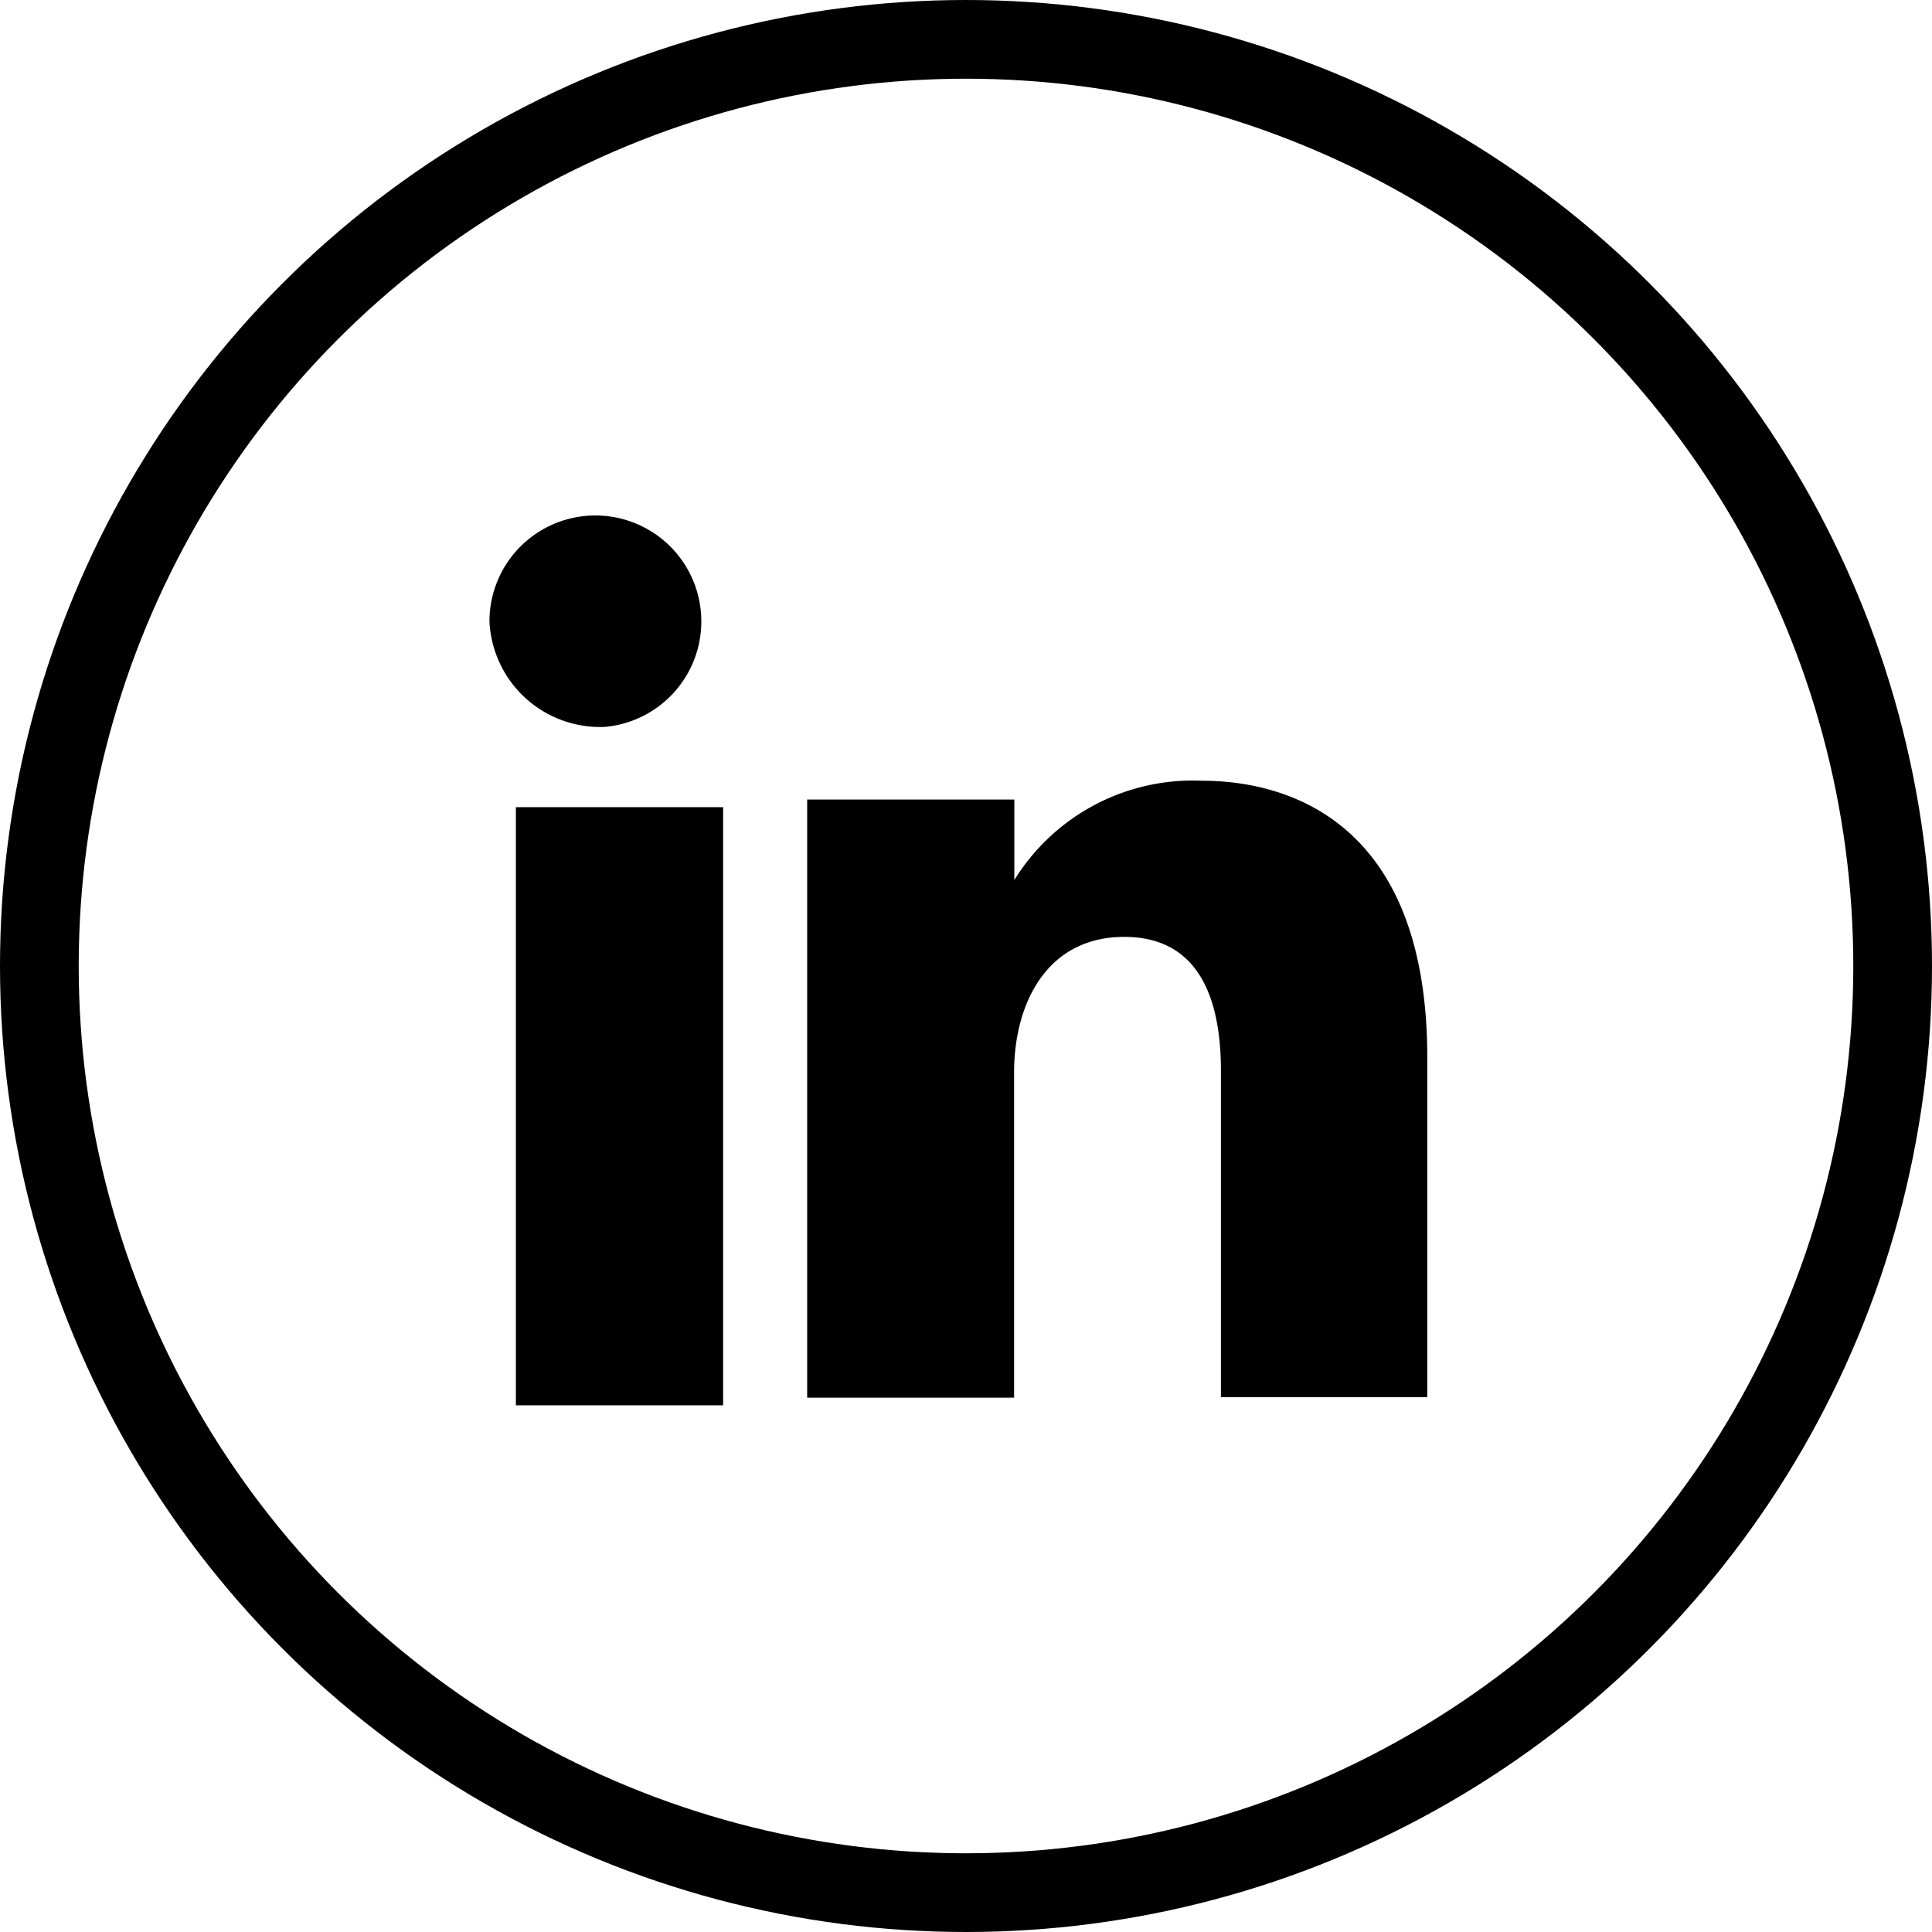 <svg xmlns="http://www.w3.org/2000/svg" viewBox="0 0 24.548 24.548">
  <defs>
    <style>
      .cls-1 {
        fill: none;
        stroke: #000;
      }

      .cls-2 {
        fill-rule: evenodd;
      }
    </style>
  </defs>
  <g id="Group_125" data-name="Group 125" transform="translate(-369.351 195.443)">
    <ellipse id="Oval-1-Copy-5" class="cls-1" cx="11.774" cy="11.774" rx="11.774" ry="11.774" transform="translate(369.851 -194.943)"/>
    <path id="Fill-182" class="cls-2" d="M18.468,20.68A1.346,1.346,0,1,0,17,19.341a1.408,1.408,0,0,0,1.468,1.339" transform="translate(358.57 -206.887)"/>
    <path id="Fill-183" class="cls-2" d="M18,36.6h2.633V29H18Z" transform="translate(357.906 -214.187)"/>
    <path id="Fill-184" class="cls-2" d="M31.629,31.707c0-.871.412-1.723,1.4-1.723s1.228.852,1.228,1.7v4.148h2.622V31.517c0-3-1.773-3.517-2.864-3.517a2.666,2.666,0,0,0-2.383,1.262V28.239H29v7.6h2.629Z" transform="translate(350.607 -213.523)"/>
  </g>
</svg>
